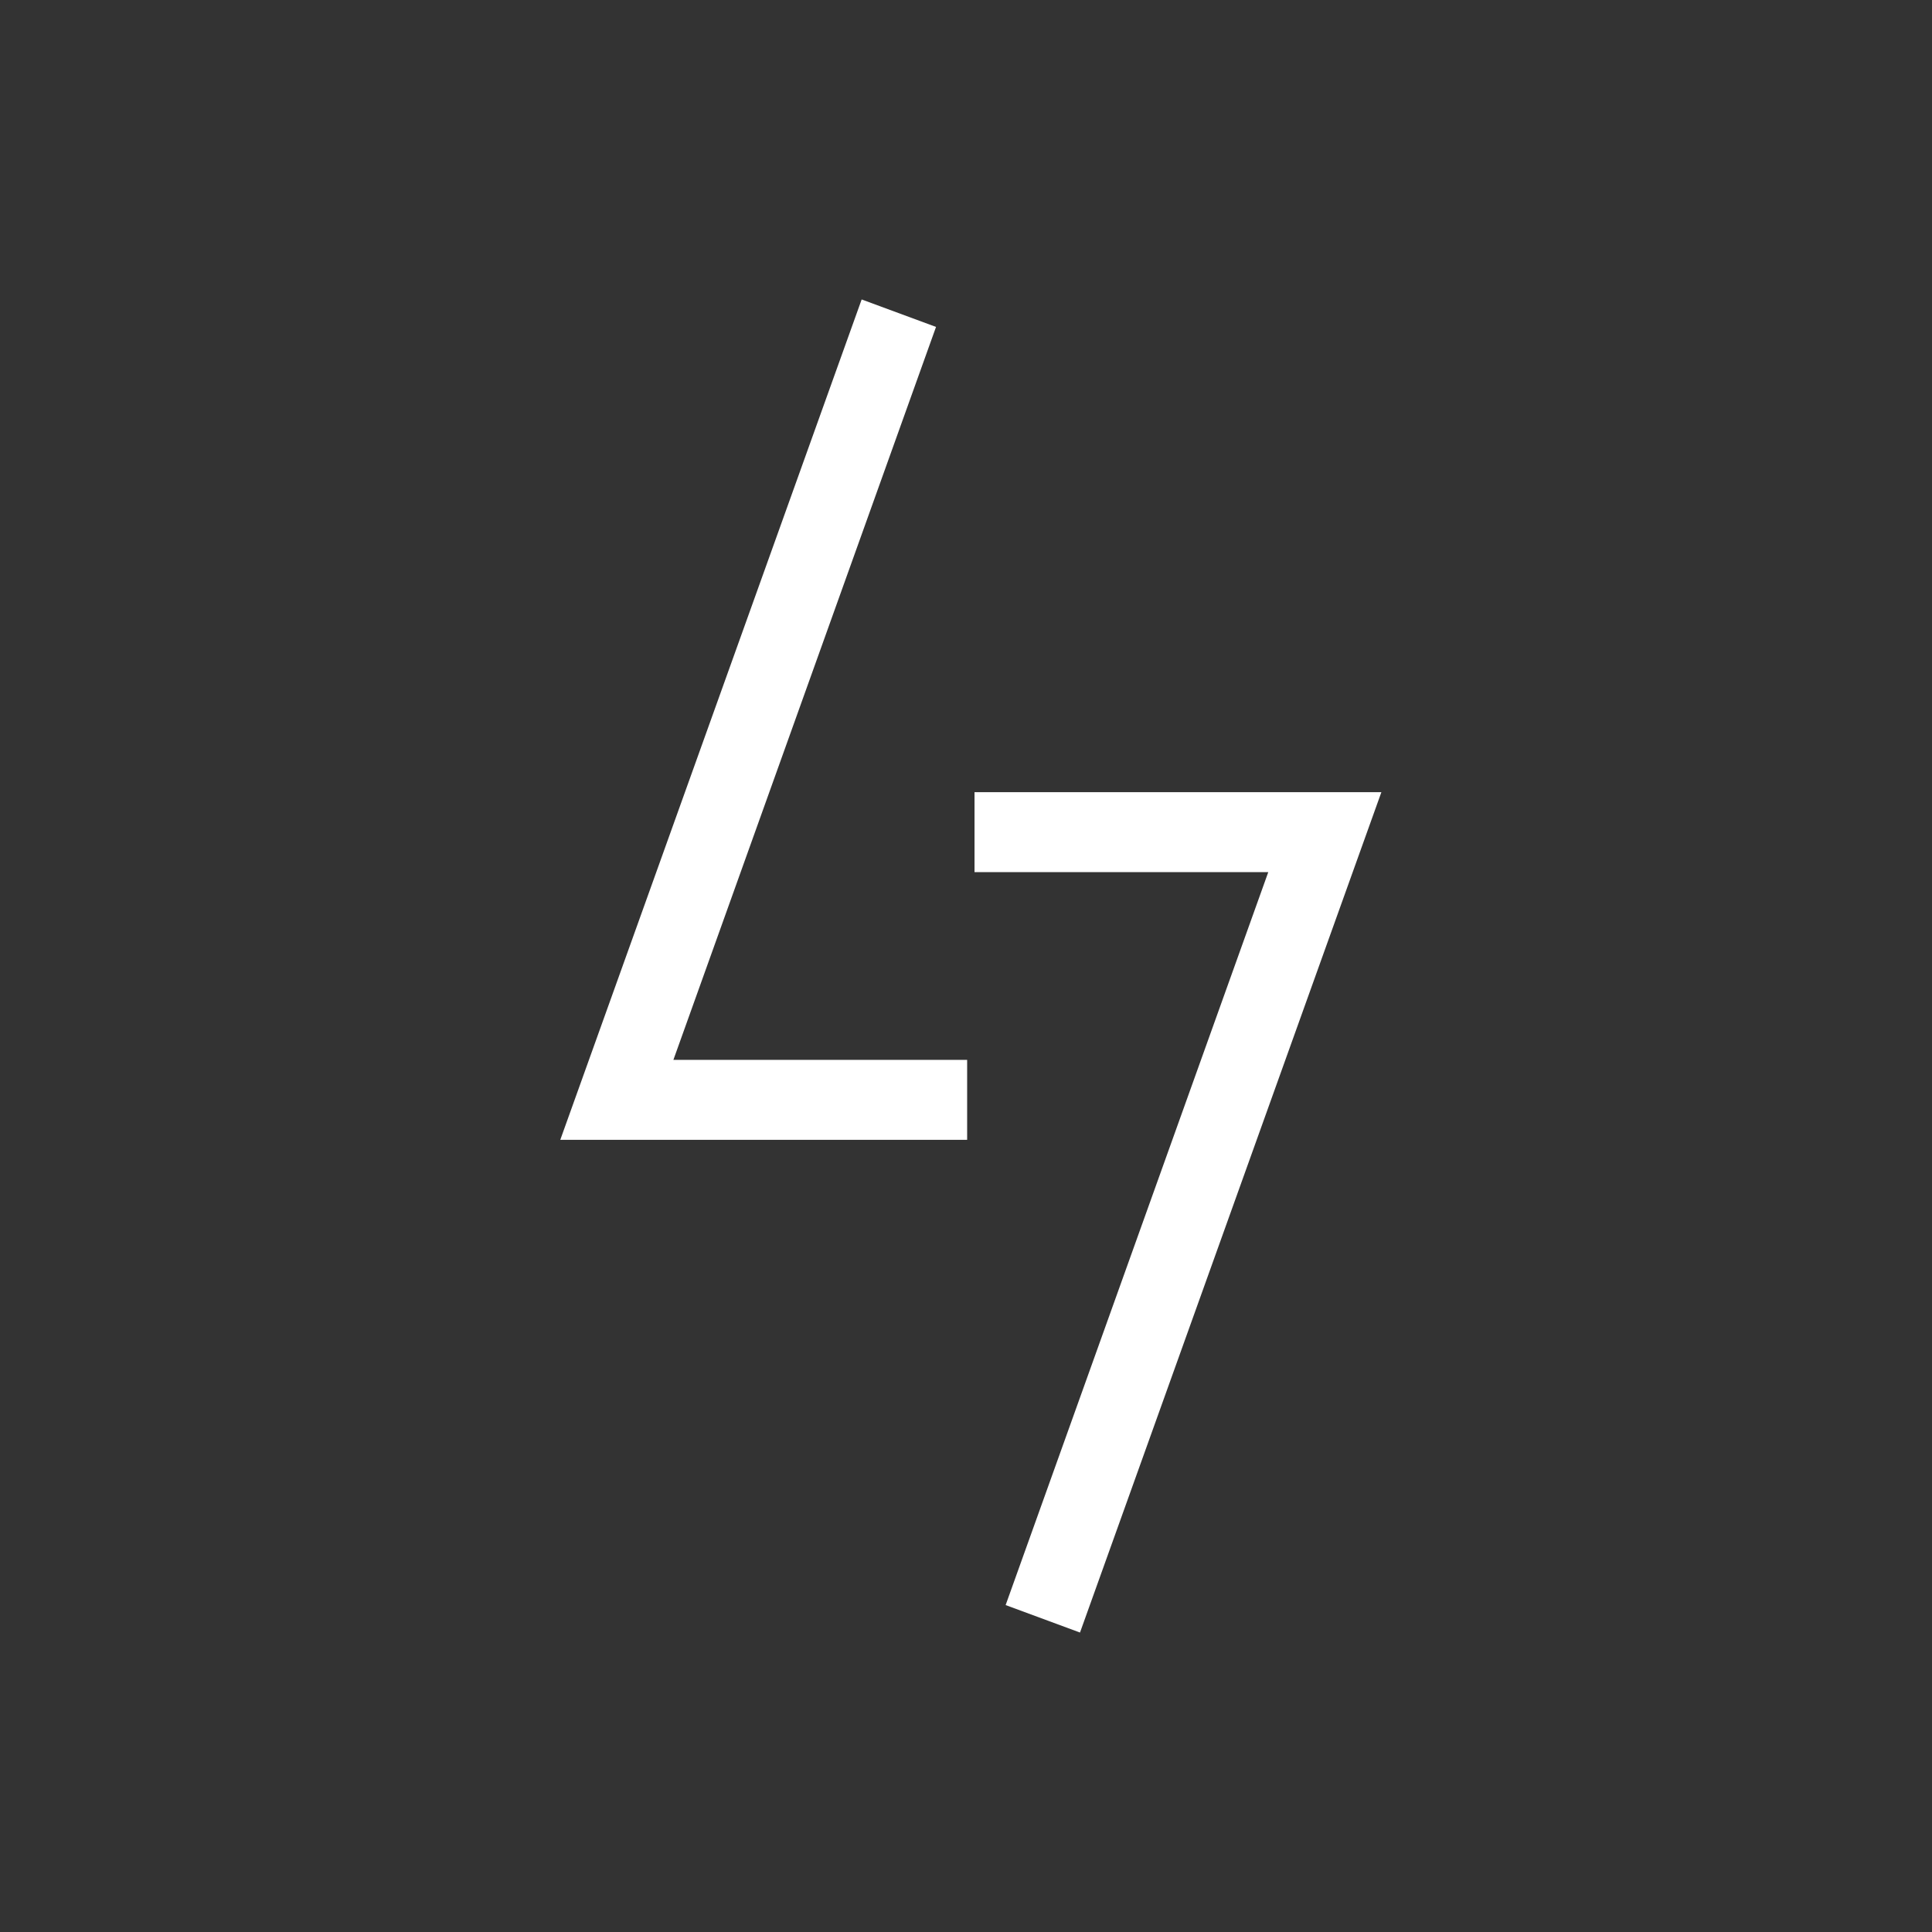 <?xml version="1.0" encoding="UTF-8"?> <svg xmlns="http://www.w3.org/2000/svg" width="200" height="200" viewBox="0 0 200 200" fill="none"><rect x="0" y="0" width="200" height="200" fill="#333333" stroke="none"/><g clip-path="url(#clip0_12941_12210)"><path d="M100.118 117.995H58L89.199 31L96.897 33.843L69.71 109.715H100.118V117.995Z" fill="white"></path><path d="M111.801 169L104.103 166.157L131.29 90.285H100.882V82.005H143L111.801 169Z" fill="white"></path></g><defs><clipPath id="clip0_12941_12210"><rect width="85" height="138" fill="white" transform="translate(58 31)"></rect></clipPath></defs></svg> 